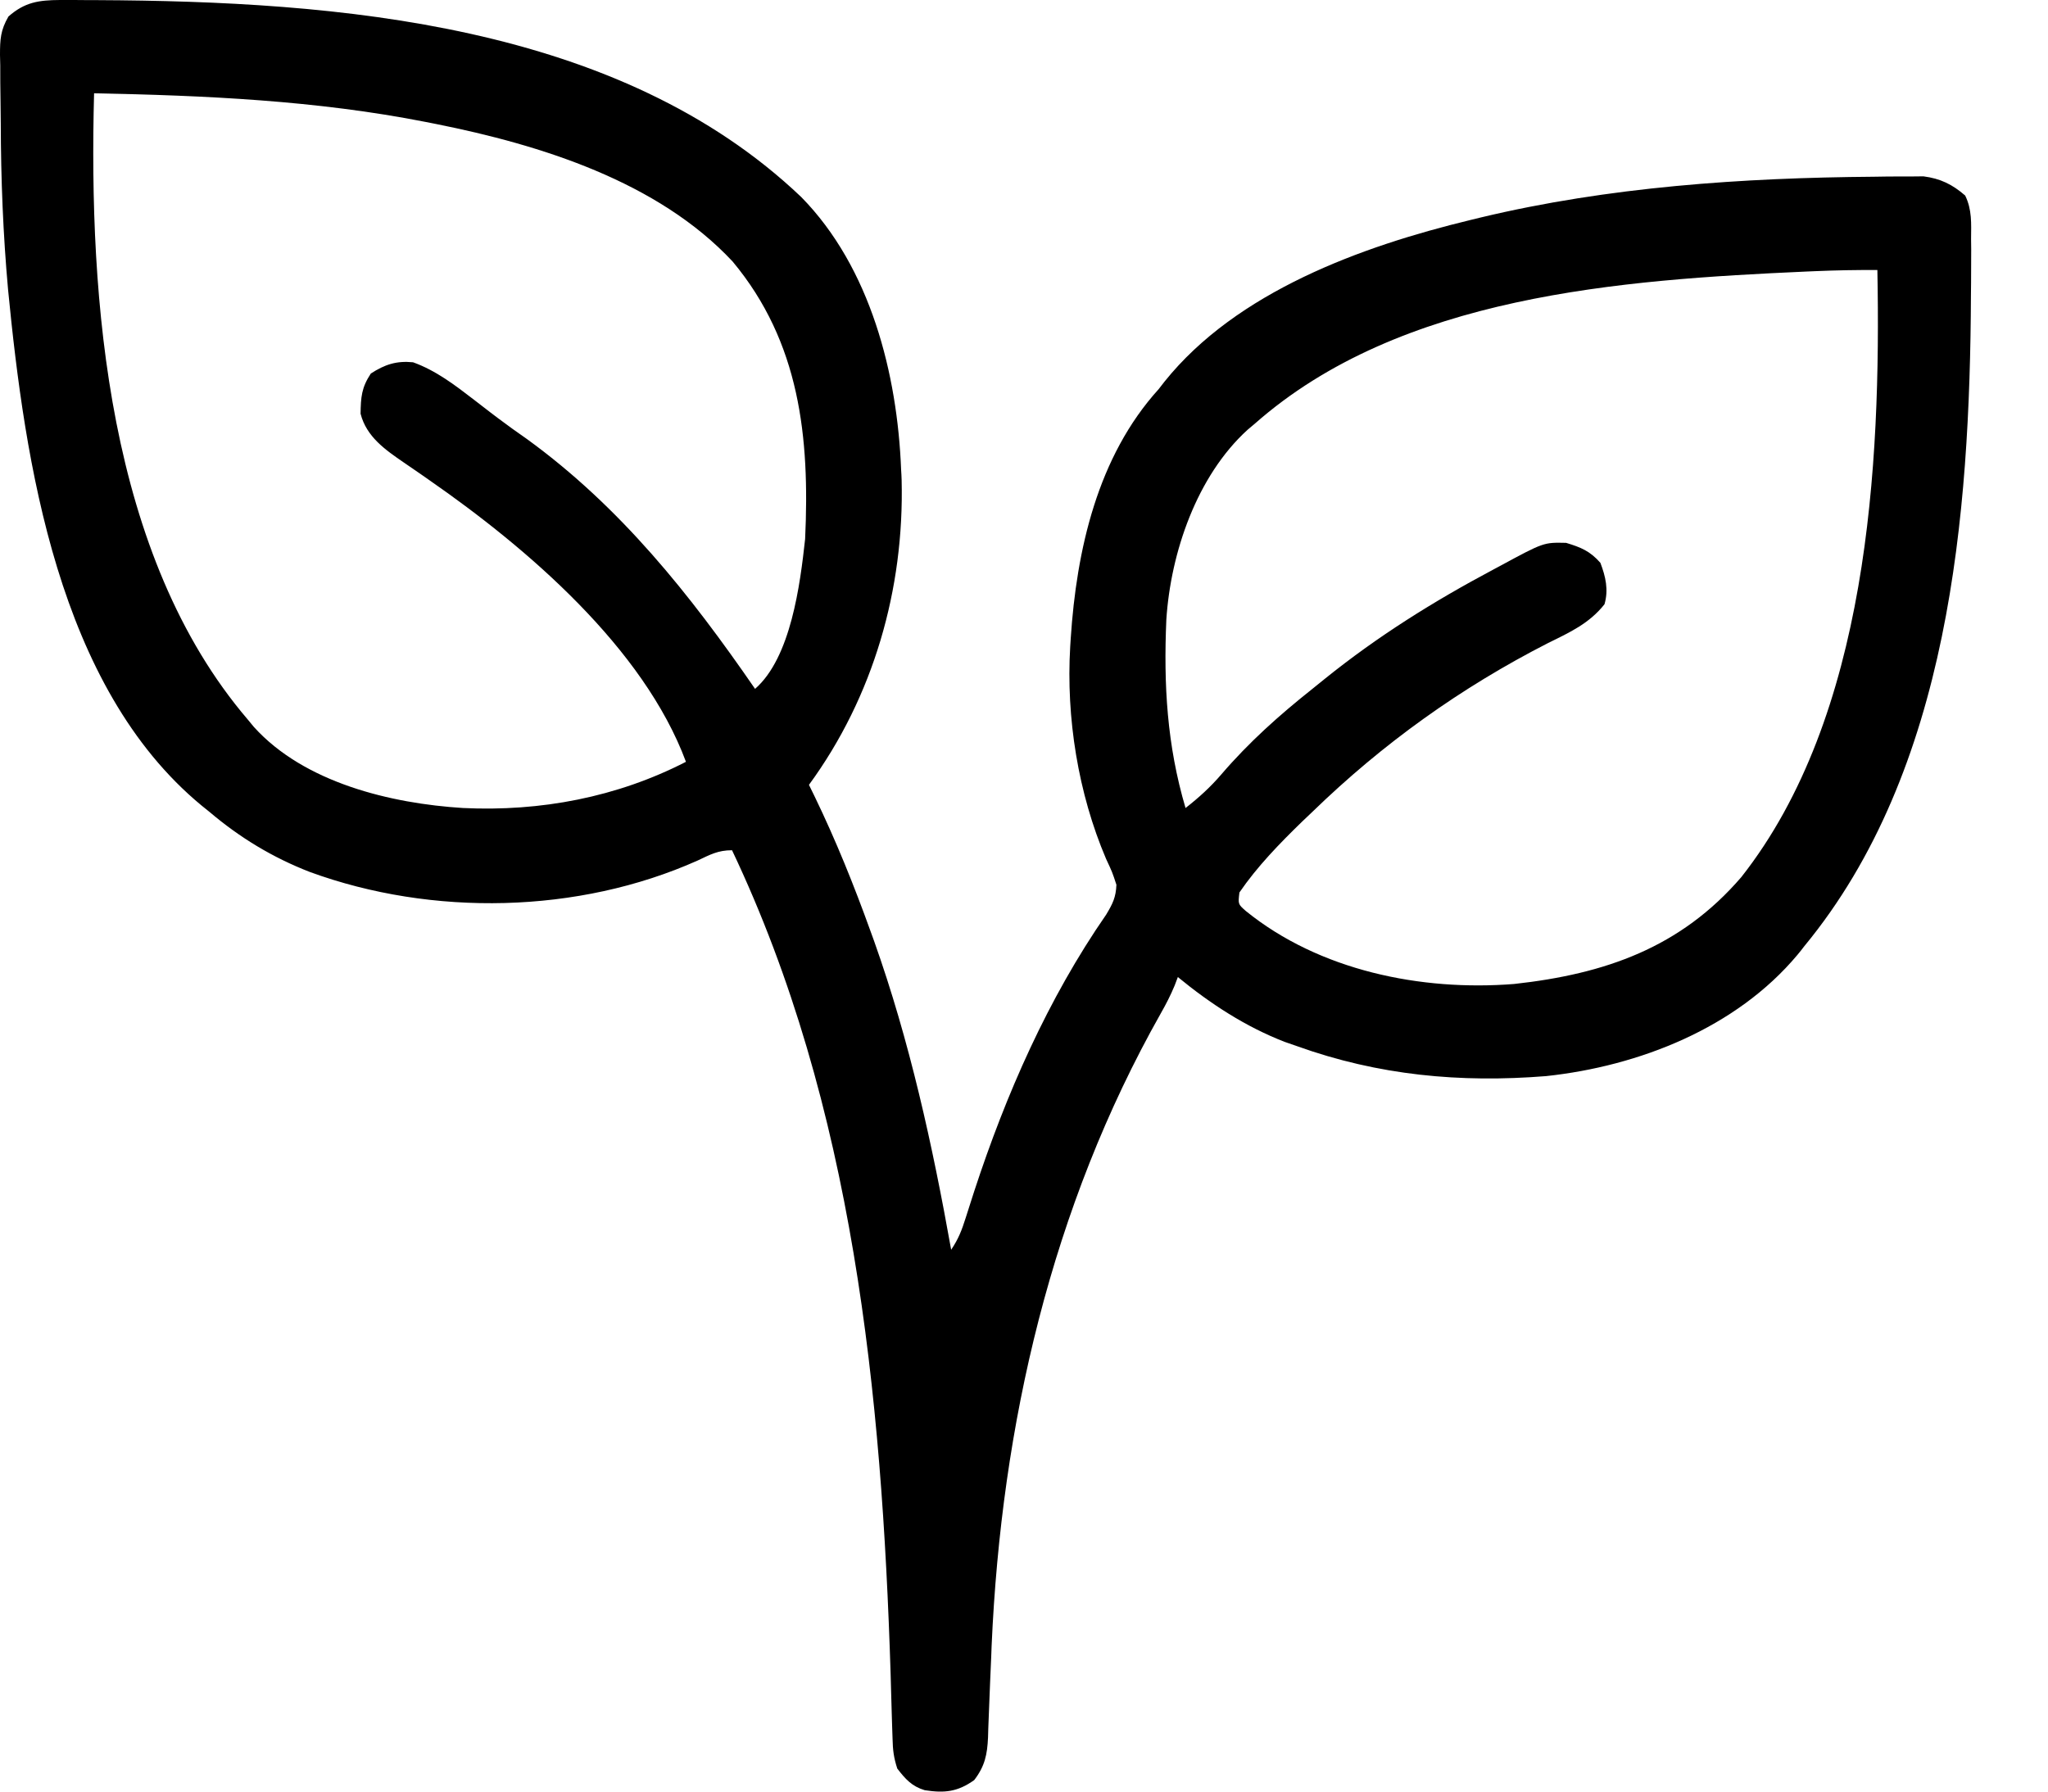 <svg xmlns="http://www.w3.org/2000/svg" fill="none" viewBox="0 0 16 14" height="14" width="16">
<path fill="black" d="M0.469 0C0.506 0 0.542 0 0.58 0C0.619 0 0.659 0.001 0.699 0.001C0.72 0.001 0.74 0.001 0.761 0.001C2.635 0.01 4.834 0.182 6.26 1.54C6.801 2.091 7.011 2.923 7.04 3.671C7.042 3.698 7.043 3.724 7.044 3.751C7.065 4.603 6.824 5.444 6.32 6.133C6.334 6.163 6.349 6.192 6.364 6.223C6.53 6.566 6.671 6.916 6.8 7.274C6.809 7.3 6.818 7.325 6.828 7.351C7.107 8.135 7.285 8.948 7.431 9.766C7.489 9.679 7.514 9.613 7.545 9.515C7.556 9.482 7.566 9.449 7.577 9.415C7.588 9.38 7.599 9.345 7.611 9.309C7.859 8.551 8.187 7.804 8.642 7.147C8.693 7.062 8.718 7.012 8.722 6.914C8.69 6.816 8.69 6.816 8.641 6.711C8.423 6.2 8.328 5.608 8.361 5.053C8.363 5.021 8.363 5.021 8.365 4.99C8.41 4.299 8.574 3.568 9.052 3.041C9.067 3.022 9.082 3.003 9.097 2.983C9.662 2.278 10.638 1.925 11.484 1.72C11.511 1.713 11.538 1.707 11.566 1.7C12.566 1.46 13.614 1.389 14.641 1.381C14.701 1.38 14.761 1.379 14.821 1.379C14.857 1.379 14.893 1.379 14.931 1.379C14.963 1.379 14.994 1.378 15.027 1.378C15.159 1.395 15.253 1.441 15.353 1.528C15.407 1.639 15.4 1.746 15.399 1.868C15.399 1.895 15.4 1.922 15.4 1.949C15.4 2.037 15.399 2.125 15.399 2.213C15.399 2.243 15.398 2.274 15.398 2.305C15.39 4.023 15.232 6.017 14.096 7.394C14.07 7.428 14.07 7.428 14.042 7.462C13.564 8.033 12.806 8.331 12.079 8.409C11.406 8.463 10.768 8.403 10.133 8.175C10.101 8.164 10.07 8.153 10.038 8.142C9.732 8.024 9.455 7.843 9.202 7.635C9.194 7.657 9.185 7.679 9.177 7.701C9.145 7.778 9.109 7.848 9.068 7.92C8.214 9.433 7.823 11.133 7.747 12.861C7.746 12.888 7.745 12.915 7.744 12.943C7.738 13.079 7.732 13.216 7.727 13.353C7.725 13.404 7.723 13.455 7.721 13.506C7.72 13.541 7.72 13.541 7.719 13.576C7.713 13.711 7.694 13.802 7.611 13.91C7.481 14.003 7.377 14.013 7.224 13.989C7.124 13.959 7.073 13.902 7.01 13.82C6.982 13.734 6.975 13.675 6.973 13.585C6.972 13.556 6.971 13.527 6.97 13.496C6.969 13.464 6.968 13.432 6.967 13.399C6.965 13.329 6.963 13.26 6.961 13.191C6.96 13.155 6.959 13.118 6.958 13.081C6.889 10.896 6.668 8.644 5.719 6.644C5.609 6.644 5.549 6.678 5.449 6.725C4.517 7.141 3.376 7.163 2.421 6.814C2.13 6.701 1.874 6.546 1.636 6.344C1.605 6.319 1.605 6.319 1.574 6.294C0.453 5.367 0.195 3.616 0.063 2.263C0.024 1.83 0.007 1.399 0.006 0.964C0.005 0.903 0.005 0.842 0.004 0.781C0.002 0.691 0.002 0.601 0.002 0.512C0.001 0.485 0.001 0.457 0 0.429C0 0.307 0.004 0.236 0.066 0.129C0.193 0.017 0.302 0.001 0.469 0ZM0.735 0.729C0.692 2.348 0.842 4.344 1.936 5.623C1.952 5.642 1.967 5.661 1.983 5.68C2.377 6.117 3.055 6.279 3.617 6.314C4.223 6.343 4.82 6.23 5.359 5.953C5.028 5.061 4.116 4.281 3.357 3.754C3.334 3.738 3.311 3.722 3.287 3.705C3.244 3.675 3.2 3.645 3.156 3.615C3.01 3.515 2.863 3.413 2.817 3.233C2.819 3.103 2.824 3.03 2.897 2.919C3.006 2.848 3.098 2.818 3.227 2.831C3.405 2.895 3.554 3.009 3.702 3.123C3.744 3.156 3.787 3.188 3.829 3.221C3.849 3.236 3.87 3.252 3.891 3.268C3.965 3.324 4.041 3.378 4.117 3.431C4.848 3.962 5.39 4.644 5.899 5.383C6.179 5.138 6.251 4.568 6.29 4.212C6.327 3.418 6.249 2.674 5.724 2.044C5.139 1.417 4.222 1.132 3.407 0.969C3.38 0.964 3.354 0.958 3.326 0.953C2.473 0.785 1.602 0.746 0.735 0.729ZM14.18 2.119C14.156 2.12 14.133 2.121 14.11 2.122C12.664 2.187 10.941 2.307 9.803 3.311C9.784 3.327 9.765 3.343 9.746 3.359C9.35 3.72 9.146 4.318 9.112 4.842C9.09 5.352 9.117 5.823 9.262 6.314C9.366 6.233 9.456 6.151 9.542 6.051C9.757 5.8 9.995 5.588 10.253 5.383C10.286 5.356 10.319 5.33 10.352 5.303C10.763 4.972 11.198 4.7 11.664 4.452C11.683 4.442 11.701 4.432 11.72 4.422C12.06 4.238 12.06 4.238 12.235 4.242C12.351 4.277 12.422 4.306 12.503 4.398C12.544 4.506 12.568 4.609 12.535 4.722C12.416 4.872 12.265 4.941 12.096 5.024C11.413 5.373 10.803 5.81 10.253 6.344C10.226 6.369 10.2 6.395 10.172 6.421C9.996 6.592 9.822 6.771 9.683 6.974C9.672 7.065 9.672 7.065 9.732 7.118C10.306 7.584 11.102 7.747 11.83 7.689C12.539 7.611 13.129 7.406 13.604 6.854C14.594 5.596 14.696 3.642 14.667 2.11C14.504 2.109 14.342 2.112 14.18 2.119Z"></path>
</svg>
